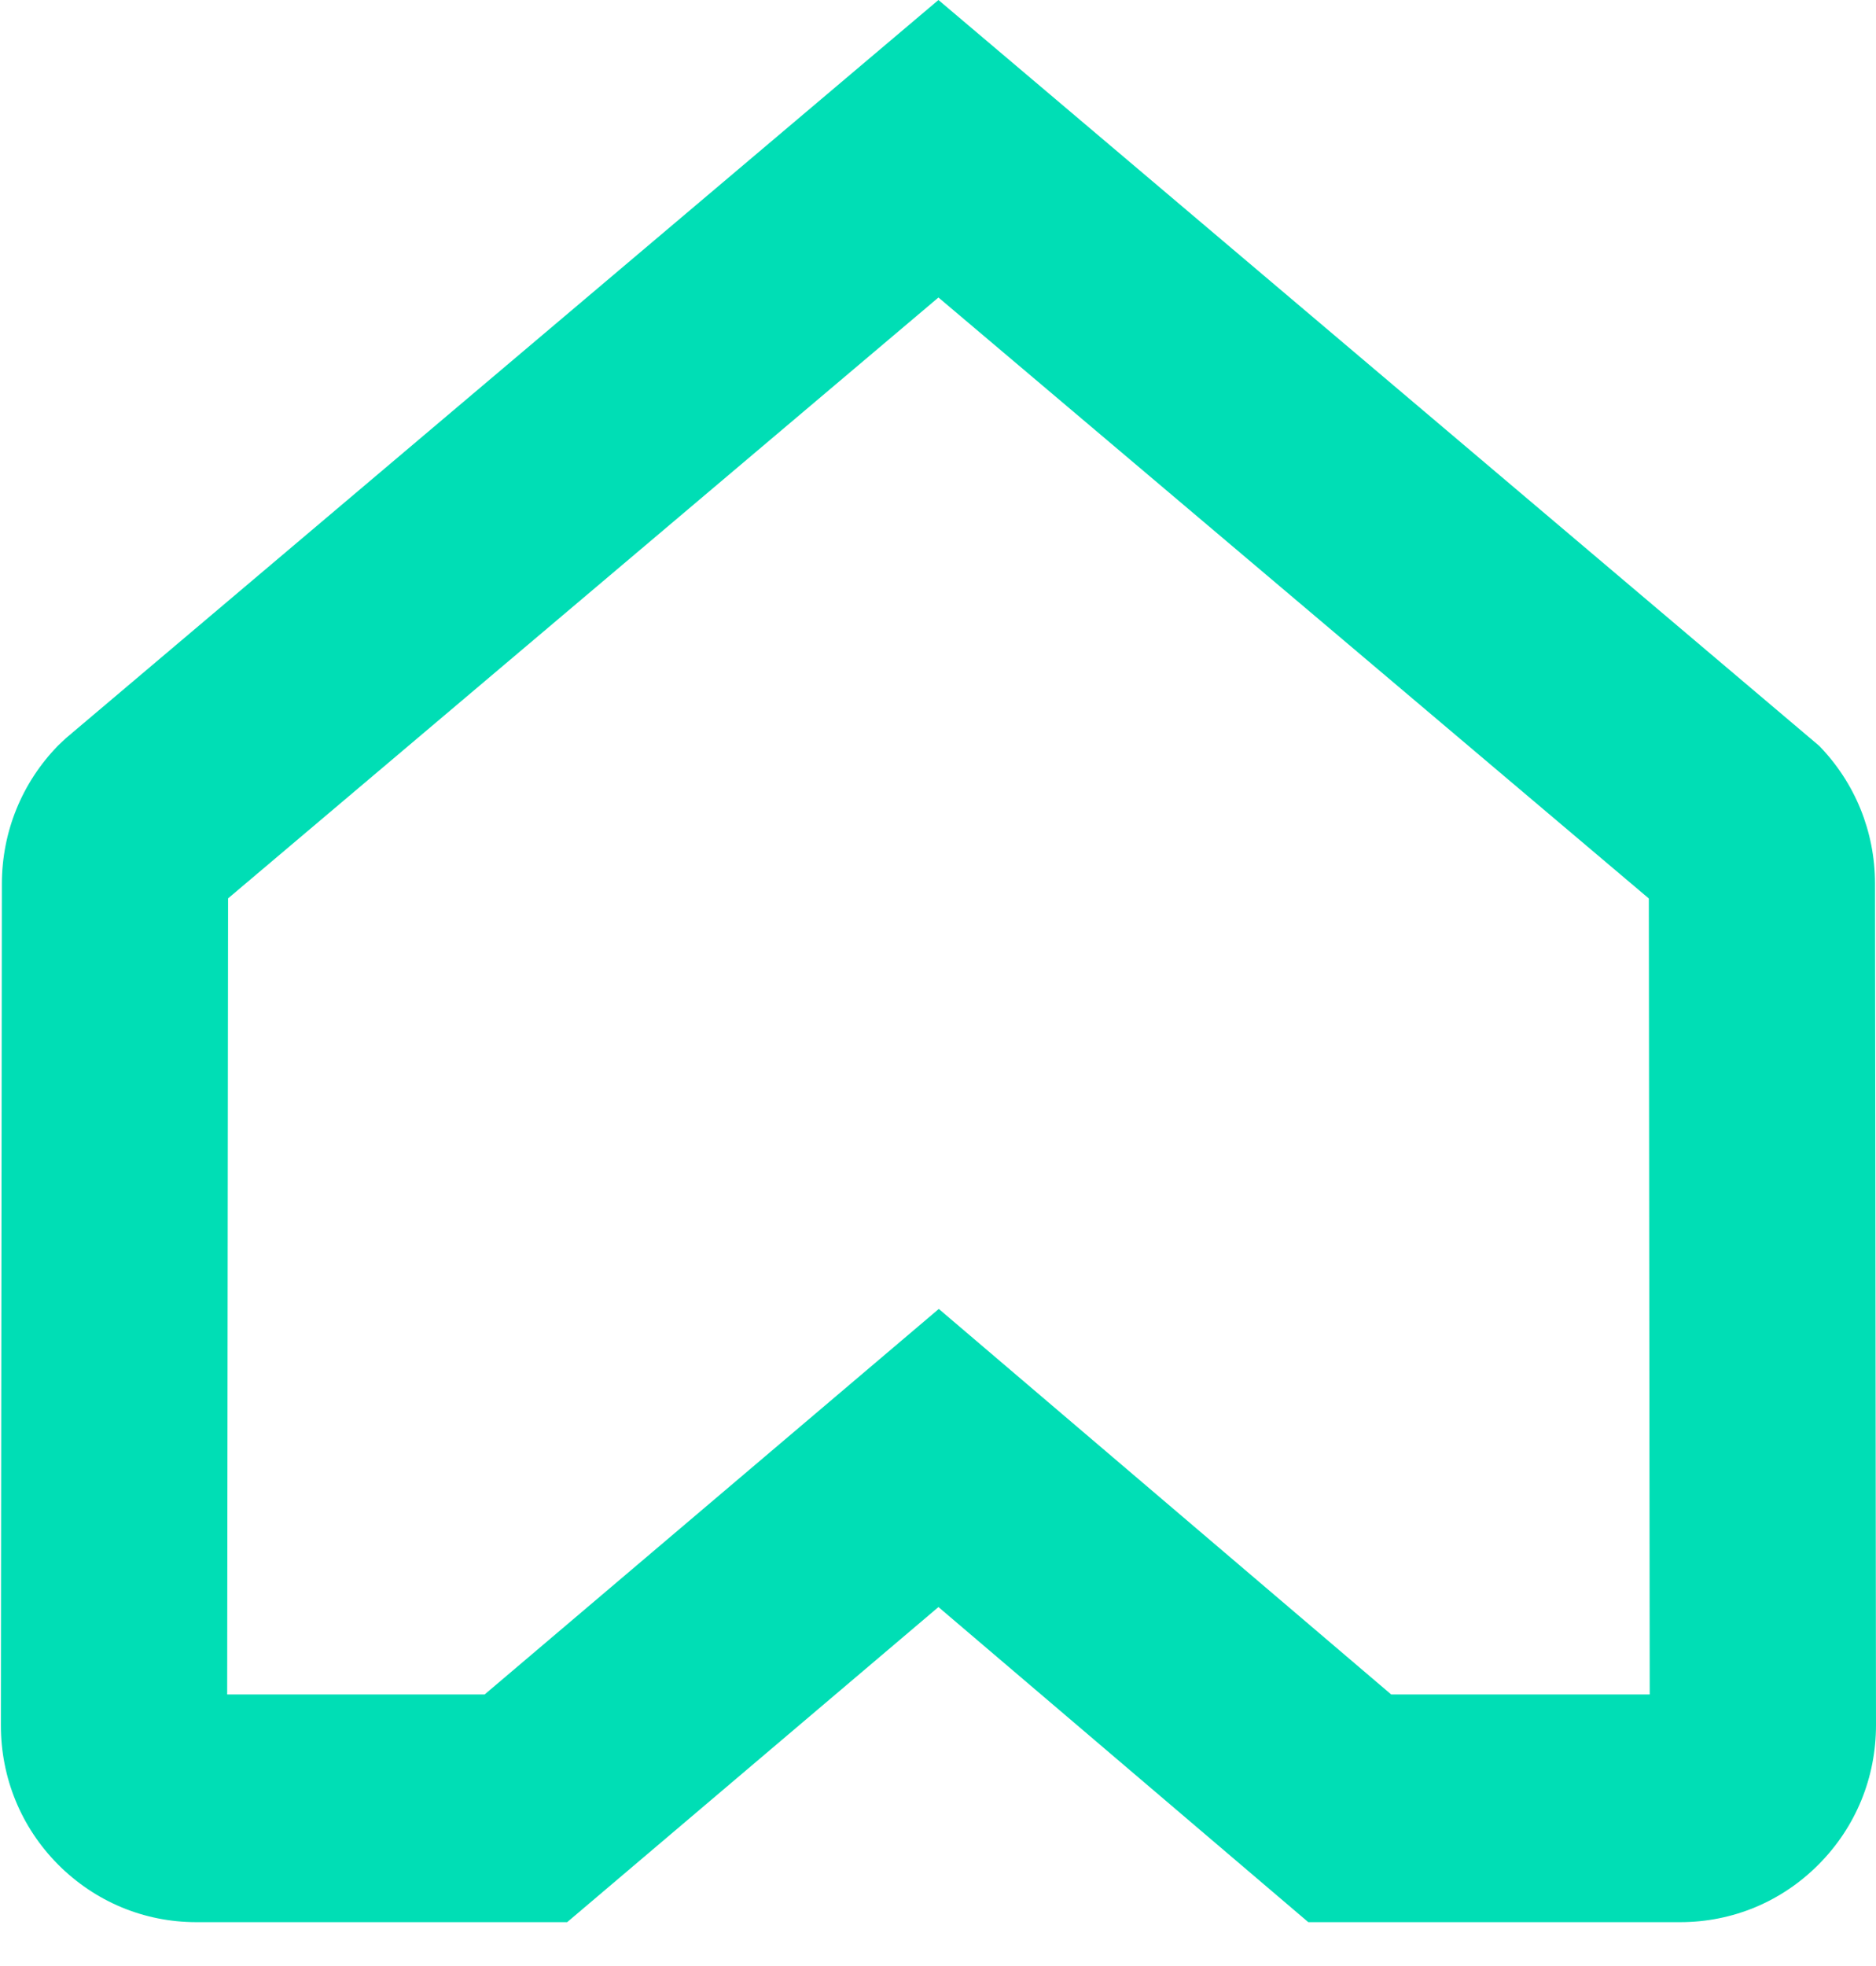 <?xml version="1.0" encoding="UTF-8"?>
<svg width="21px" height="22px" viewBox="0 0 21 22" version="1.1" xmlns="http://www.w3.org/2000/svg" xmlns:xlink="http://www.w3.org/1999/xlink">
    <!-- Generator: Sketch 48.2 (47327) - http://www.bohemiancoding.com/sketch -->
    <title>Fill 1</title>
    <desc>Created with Sketch.</desc>
    <defs></defs>
    <g id="Navigation-mobile---Expanded" stroke="none" stroke-width="1" fill="none" fill-rule="evenodd" transform="translate(-15, -13)">
        <g id="Group-3" transform="translate(-2, 0)" fill="#00DEB5">
            <path d="M35.809,34.509 L31.645,34.509 L27.505,30.983 L23.349,34.509 L19.197,34.509 C18.612,34.509 18.063,34.279 17.649,33.863 C17.236,33.447 17.009,32.893 17.01,32.305 L17.021,22.888 C17.022,22.307 17.245,21.759 17.649,21.344 L17.738,21.26 L27.505,13 L37.364,21.346 C37.766,21.76 37.988,22.306 37.989,22.885 L38,32.301 C38.001,32.89 37.774,33.444 37.36,33.861 C36.946,34.279 36.395,34.509 35.809,34.509 L35.809,34.509 Z M32.573,31.961 L35.467,31.961 L35.457,23.054 L27.505,16.329 L19.553,23.053 L19.543,31.961 L22.425,31.961 L27.509,27.647 L32.573,31.961 Z" id="Fill-1"></path>
        </g>
    </g>
</svg>